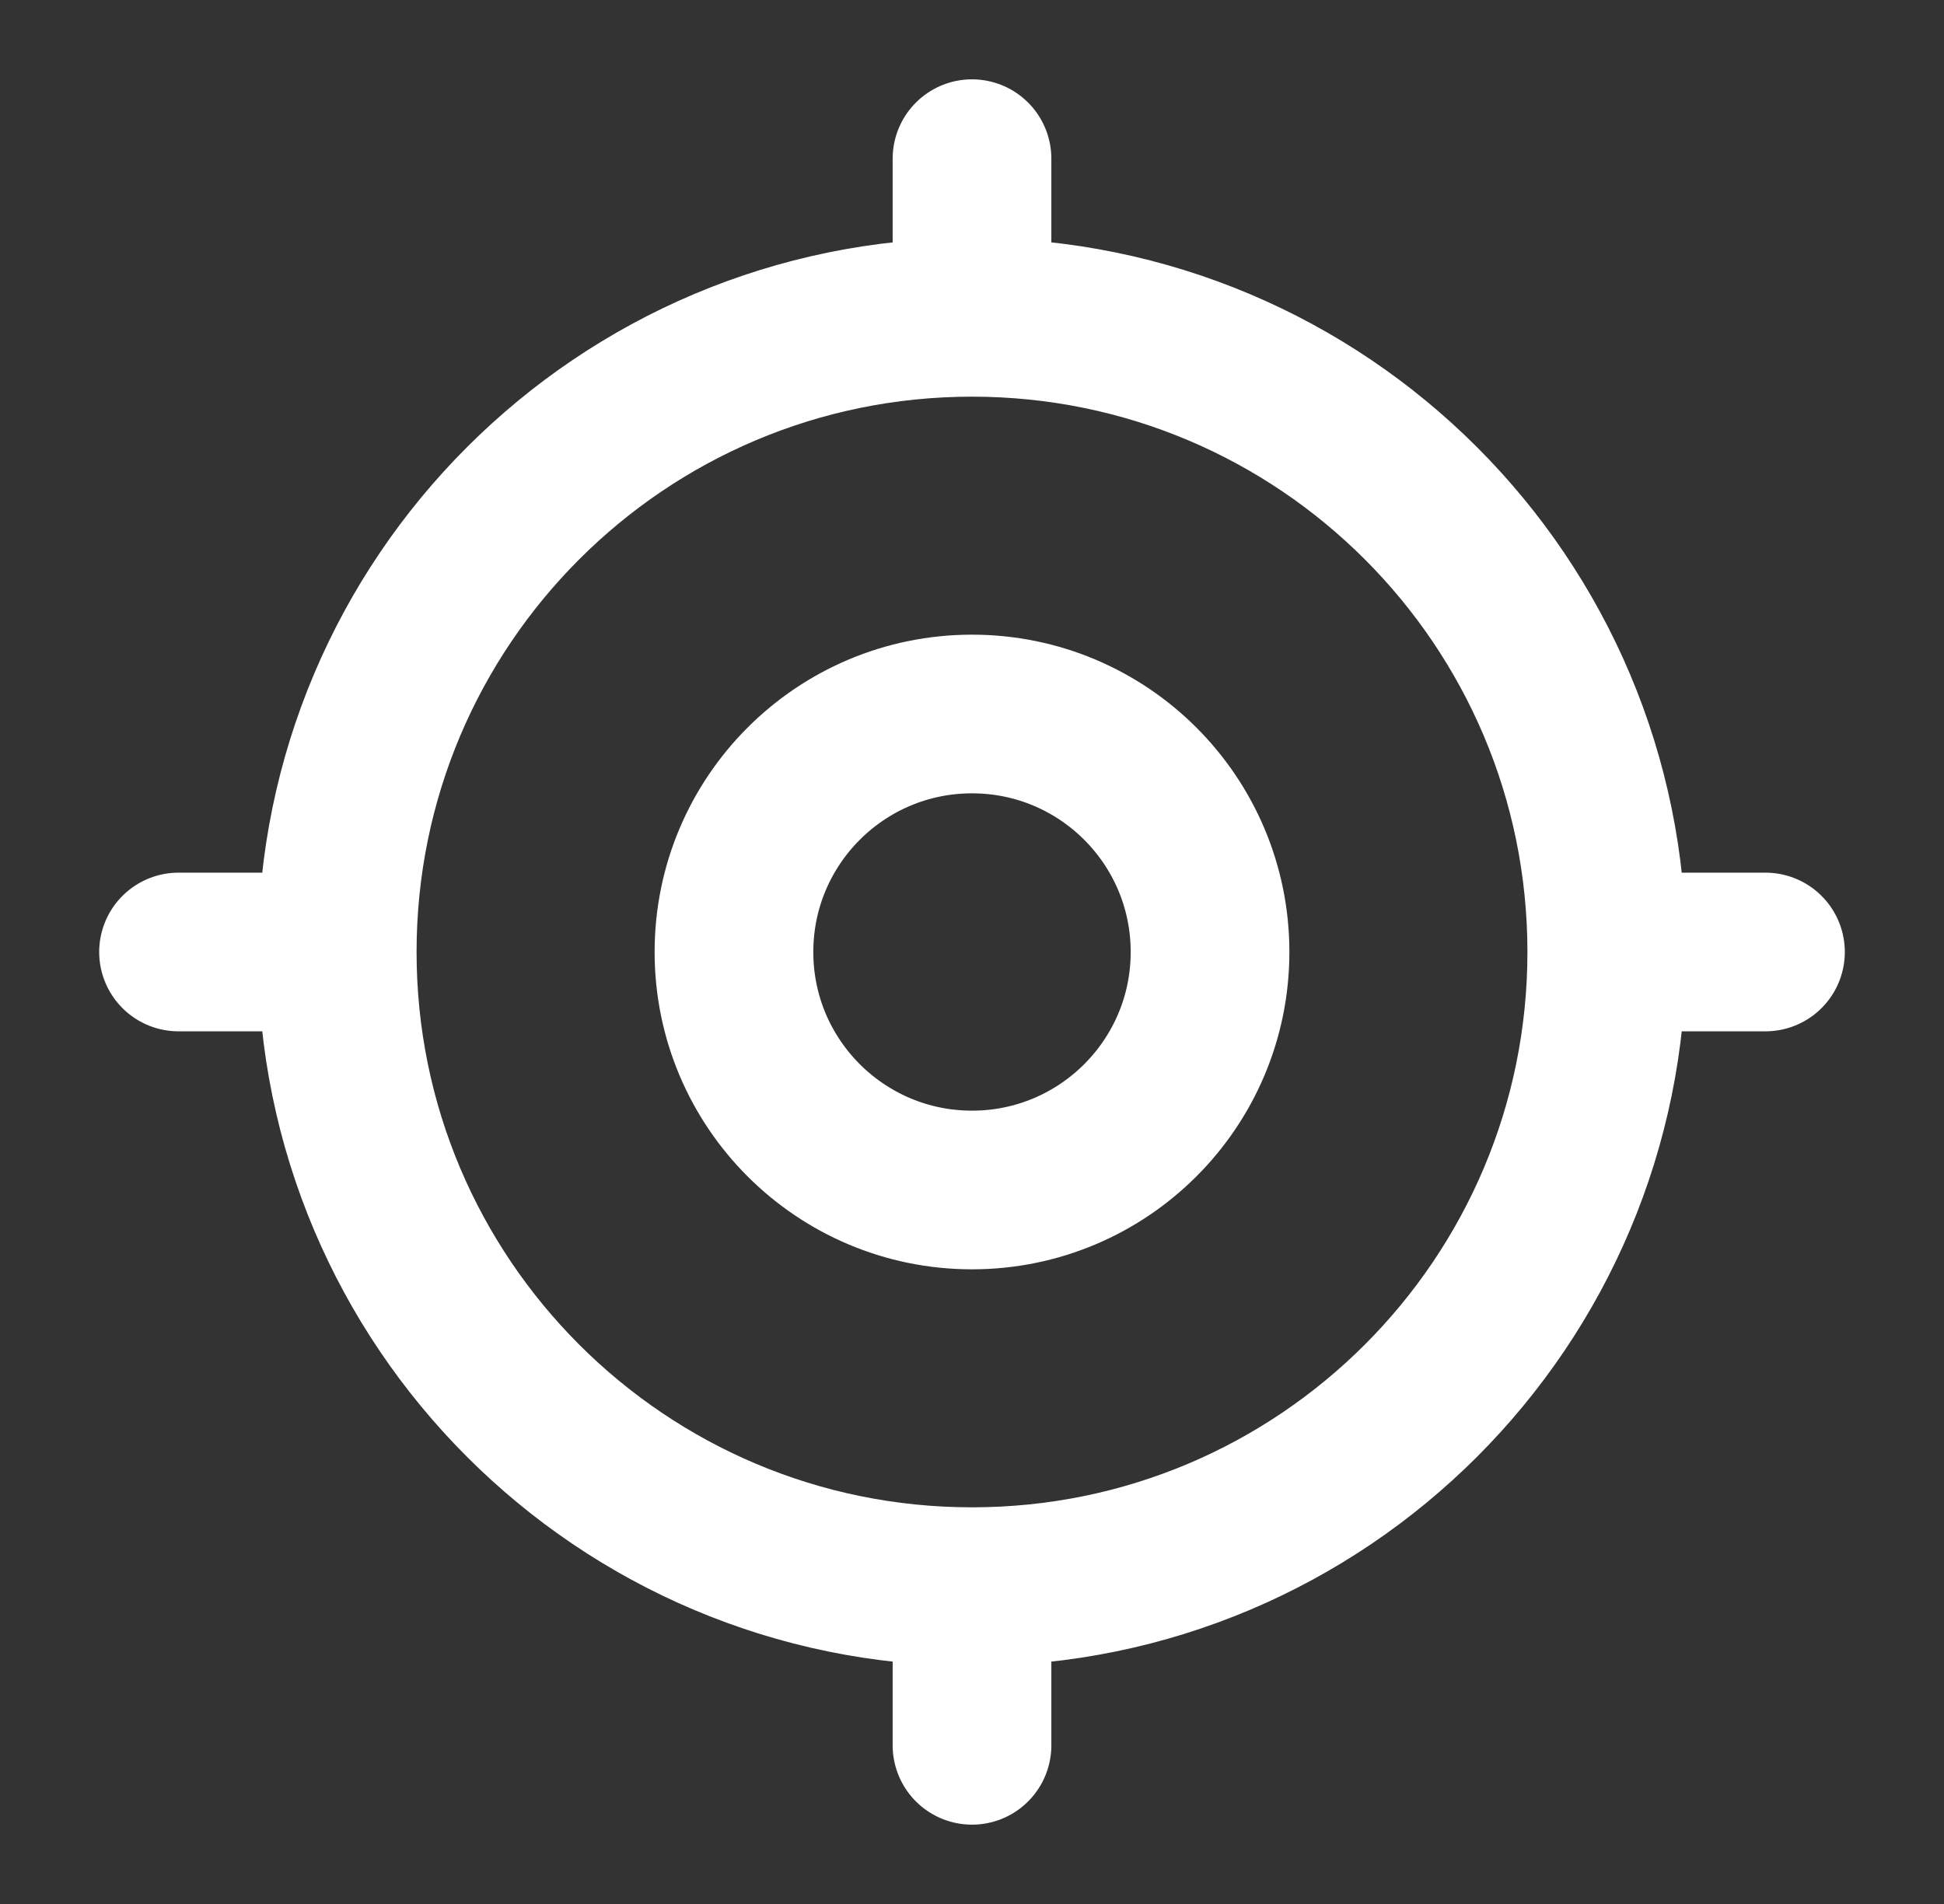 <svg width="49" height="48" viewBox="0 0 49 48" fill="none" xmlns="http://www.w3.org/2000/svg">
<rect x="0" y="0" width="49" height="48" fill="#333333" stroke="none"/>
<path d="M40.5 24C40.5 32.837 33.337 40 24.5 40M40.5 24C40.5 15.163 33.337 8 24.5 8M40.5 24H44.5M24.5 40C15.663 40 8.5 32.837 8.5 24M24.5 40V44M8.5 24C8.5 15.163 15.663 8 24.5 8M8.5 24H4.5M24.5 8V4M30.5 24C30.5 27.314 27.814 30 24.5 30C21.186 30 18.5 27.314 18.5 24C18.5 20.686 21.186 18 24.5 18C27.814 18 30.5 20.686 30.5 24Z" stroke="white" stroke-width="4" stroke-linecap="round" stroke-linejoin="round"/>
</svg>
